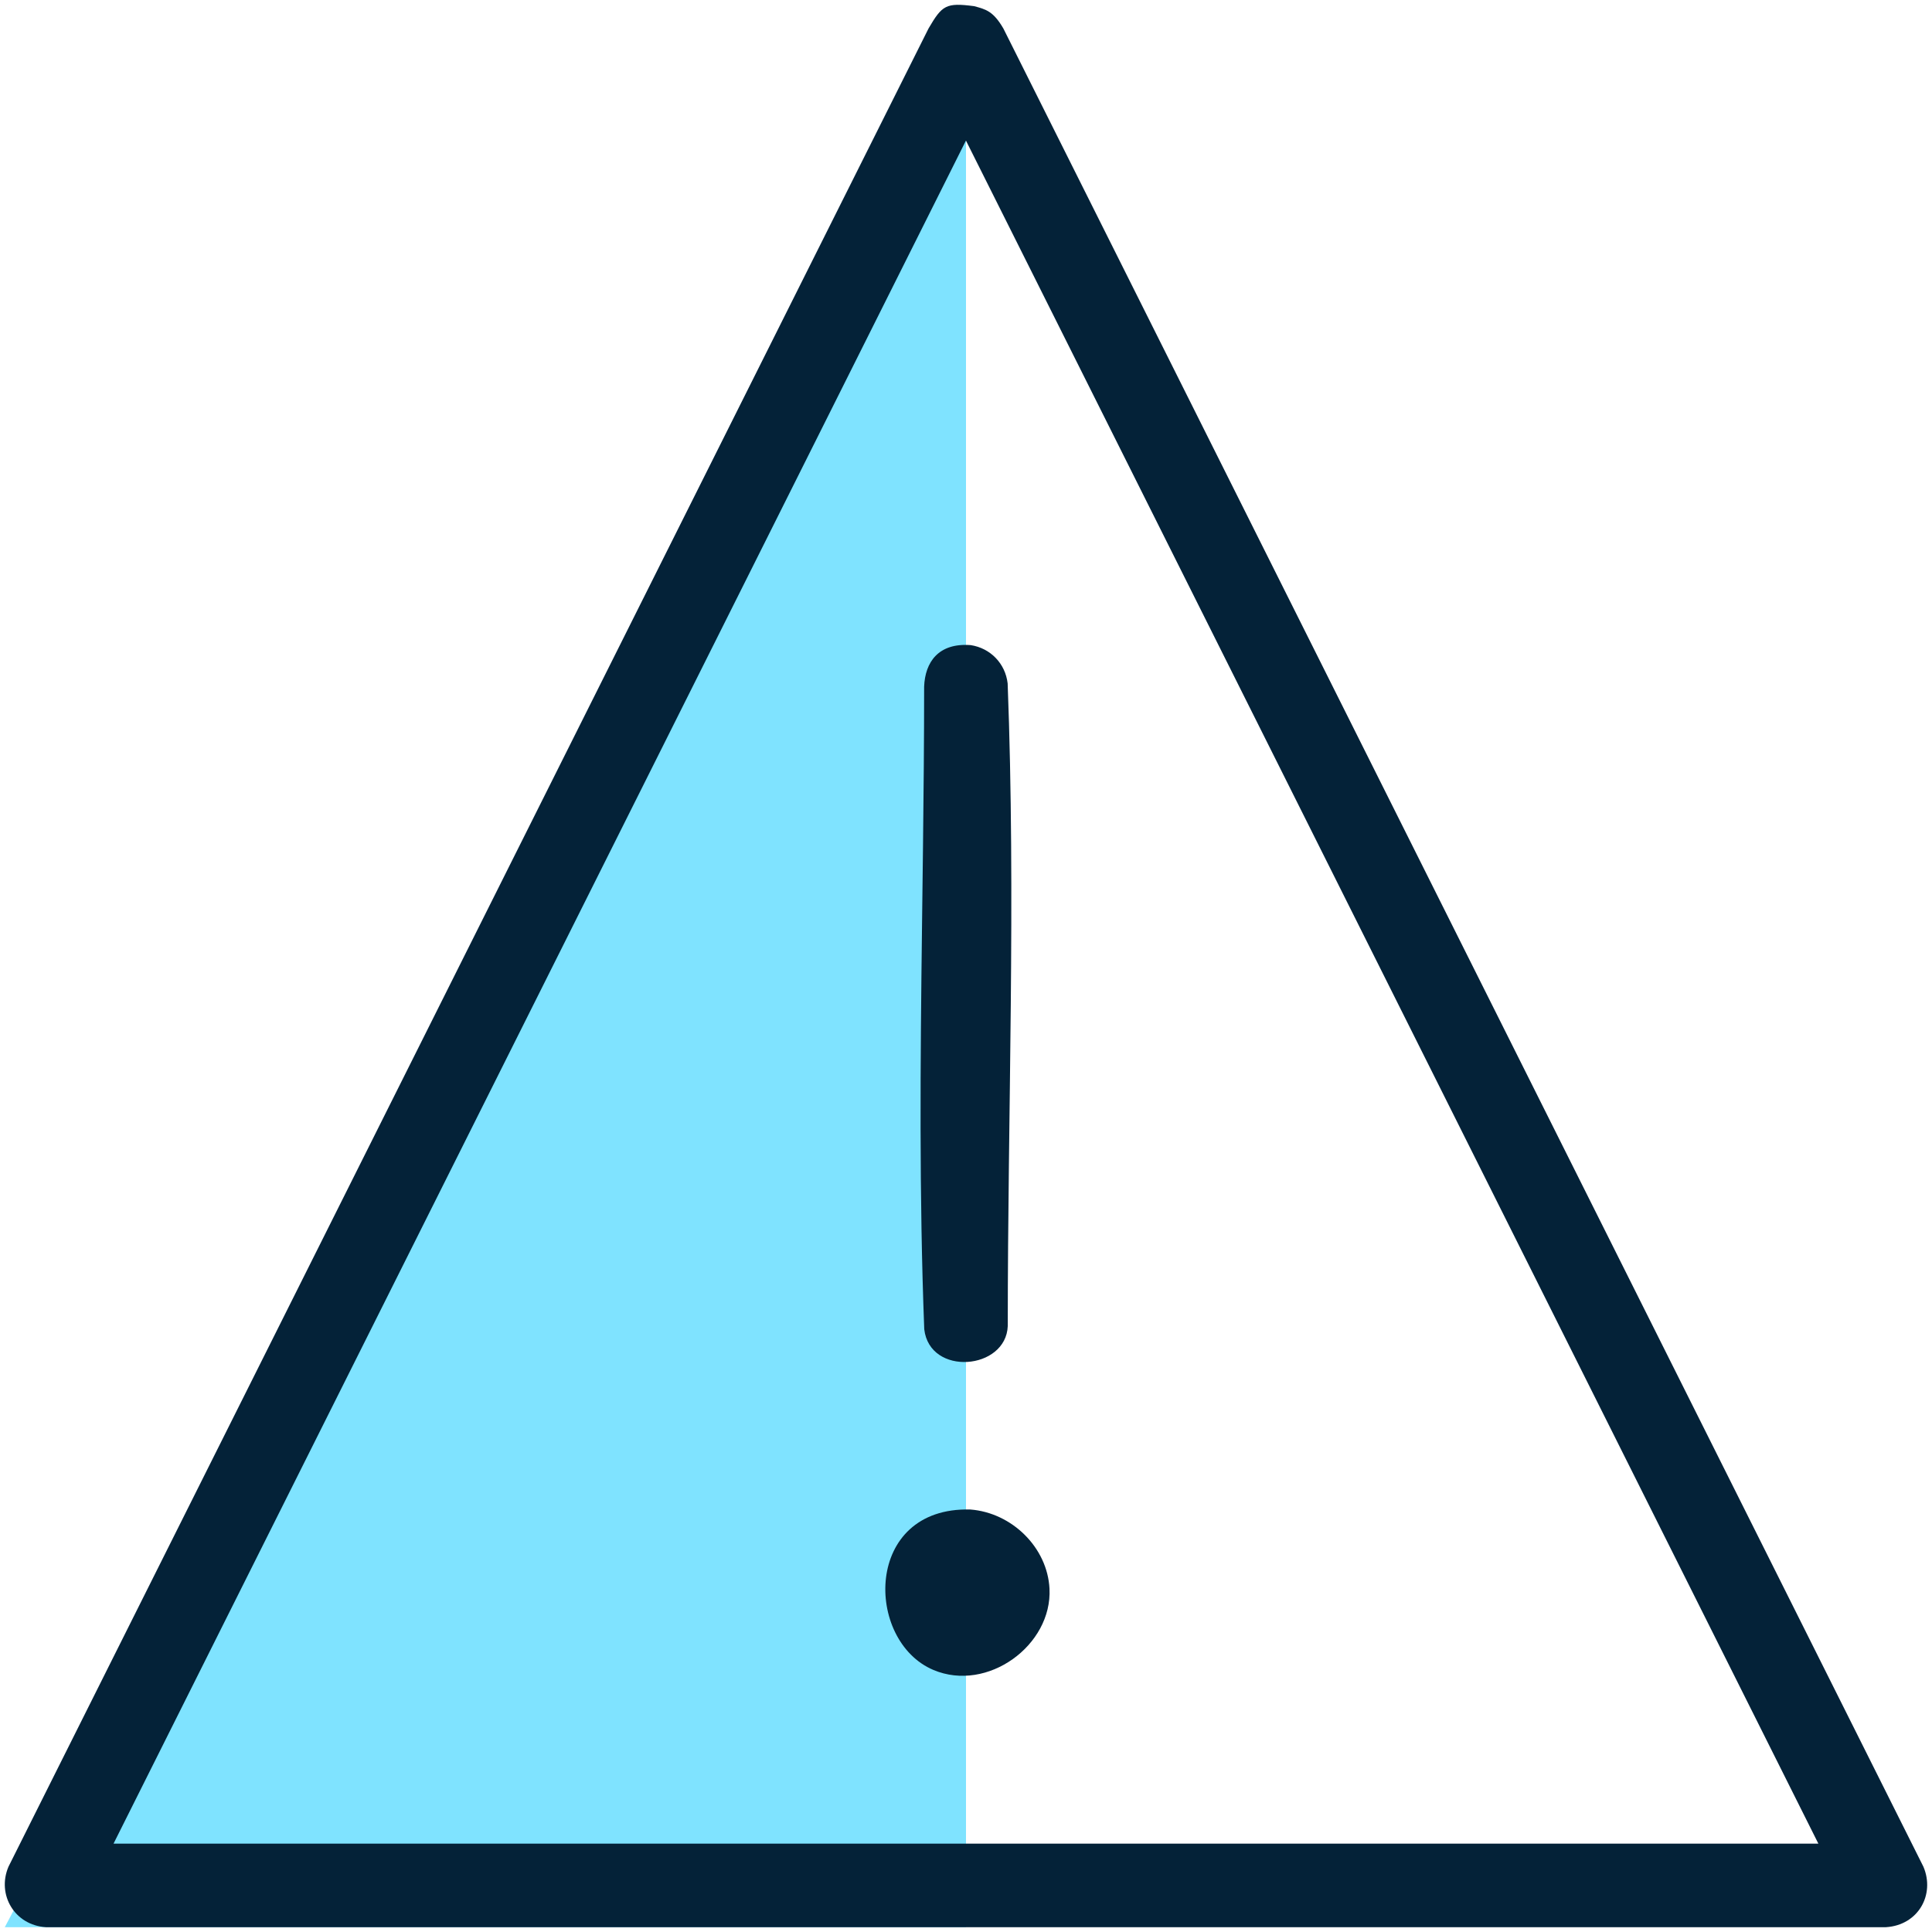 <svg xmlns="http://www.w3.org/2000/svg" xmlns:xlink="http://www.w3.org/1999/xlink" width="134px" height="134px" viewBox="0 0 134 134"><title>Error</title><g id="Icons" stroke="none" stroke-width="1" fill="none" fill-rule="evenodd"><g id="Error" transform="translate(0.333, 0.333)"><g id="error" transform="translate(0, -0)"><polygon id="Rectangle" fill="#7FE3FF" points="66.667 6.667 66.667 133.333 0 133.333"></polygon><path d="M67.226,0.094 C68.053,0.314 68.557,0.443 69.258,1.641 L133.072,129.14 C133.892,131.075 132.715,133.191 130.478,133.333 L2.848,133.333 C0.676,133.195 -0.566,131.076 0.254,129.14 L64.069,1.641 C65.013,0.026 65.277,-0.161 67.226,0.094 Z M66.663,9.416 L7.542,127.538 L125.785,127.538 L66.663,9.416 Z M66.96,104.363 C69.856,104.583 72.314,107.004 72.458,109.856 C72.657,113.777 68.157,117.077 64.404,115.491 C59.636,113.475 59.558,104.175 66.96,104.363 Z M66.996,44.411 C68.366,44.623 69.396,45.69 69.556,47.068 C70.125,61.913 69.564,76.78 69.564,91.636 C69.447,94.694 64.151,95.148 63.771,91.858 C63.415,82.58 63.501,73.293 63.615,64.006 L63.684,58.433 C63.727,54.719 63.763,51.004 63.763,47.29 C63.828,45.59 64.758,44.24 66.996,44.411 Z" fill="#042238"></path></g></g></g></svg>